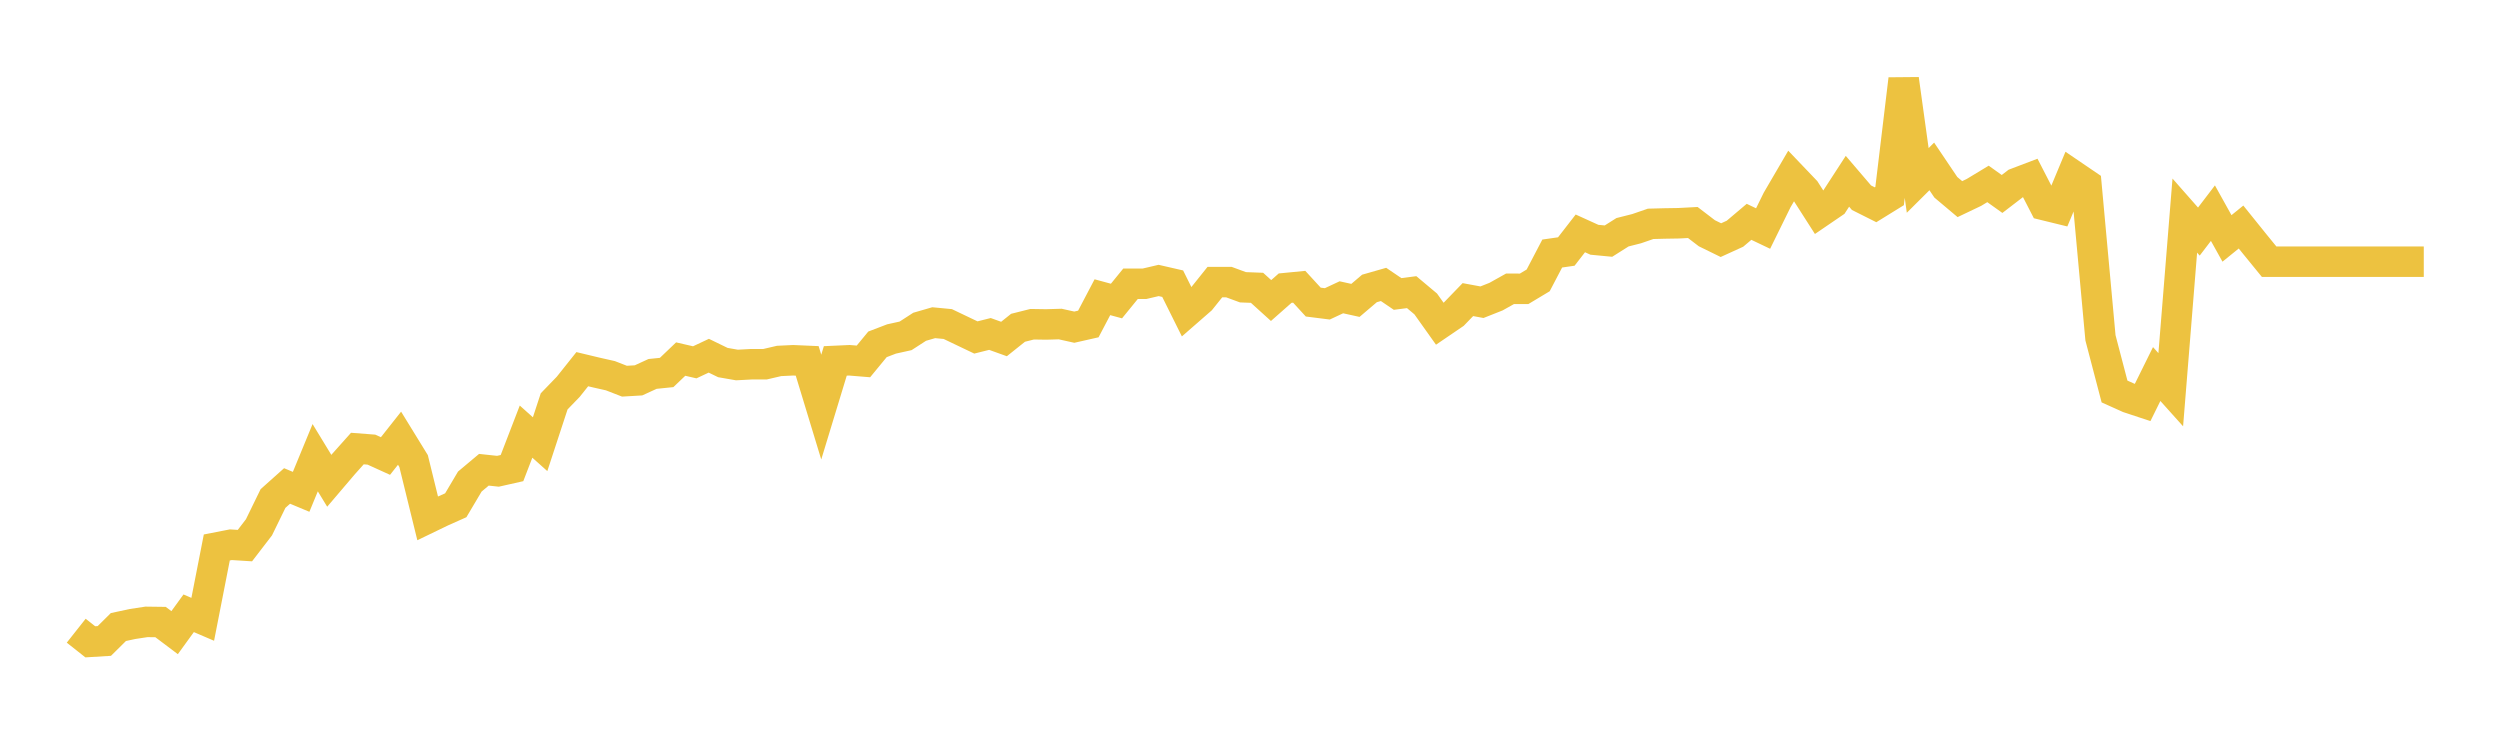 <svg width="164" height="48" xmlns="http://www.w3.org/2000/svg" xmlns:xlink="http://www.w3.org/1999/xlink"><path fill="none" stroke="rgb(237,194,64)" stroke-width="2" d="M5,41.374L5.922,42.103L6.844,42.047L7.766,41.134L8.689,40.935L9.611,40.795L10.533,40.807L11.455,41.502L12.377,40.231L13.299,40.627L14.222,35.914L15.144,35.734L16.066,35.792L16.988,34.592L17.91,32.703L18.832,31.879L19.754,32.264L20.677,30.025L21.599,31.54L22.521,30.458L23.443,29.425L24.365,29.496L25.287,29.915L26.21,28.747L27.132,30.246L28.054,34.002L28.976,33.557L29.898,33.146L30.82,31.59L31.743,30.816L32.665,30.915L33.587,30.707L34.509,28.314L35.431,29.139L36.353,26.329L37.275,25.376L38.198,24.218L39.12,24.439L40.042,24.647L40.964,25.006L41.886,24.952L42.808,24.529L43.731,24.435L44.653,23.555L45.575,23.768L46.497,23.335L47.419,23.783L48.341,23.944L49.263,23.895L50.186,23.893L51.108,23.678L52.03,23.634L52.952,23.674L53.874,26.706L54.796,23.676L55.719,23.634L56.641,23.709L57.563,22.589L58.485,22.236L59.407,22.032L60.329,21.436L61.251,21.169L62.174,21.257L63.096,21.698L64.018,22.138L64.94,21.907L65.862,22.239L66.784,21.502L67.707,21.27L68.629,21.284L69.551,21.257L70.473,21.462L71.395,21.253L72.317,19.497L73.24,19.748L74.162,18.616L75.084,18.614L76.006,18.398L76.928,18.61L77.85,20.464L78.772,19.66L79.695,18.506L80.617,18.506L81.539,18.845L82.461,18.88L83.383,19.715L84.305,18.902L85.228,18.812L86.15,19.817L87.072,19.933L87.994,19.502L88.916,19.706L89.838,18.922L90.76,18.658L91.683,19.284L92.605,19.165L93.527,19.938L94.449,21.235L95.371,20.607L96.293,19.654L97.216,19.825L98.138,19.46L99.06,18.944L99.982,18.947L100.904,18.394L101.826,16.632L102.749,16.499L103.671,15.31L104.593,15.729L105.515,15.817L106.437,15.235L107.359,15.002L108.281,14.684L109.204,14.66L110.126,14.645L111.048,14.596L111.97,15.301L112.892,15.753L113.814,15.332L114.737,14.552L115.659,14.992L116.581,13.116L117.503,11.537L118.425,12.502L119.347,13.943L120.269,13.314L121.192,11.892L122.114,12.97L123.036,13.433L123.958,12.863L124.88,5.19L125.802,11.835L126.725,10.917L127.647,12.286L128.569,13.062L129.491,12.622L130.413,12.065L131.335,12.724L132.257,12.016L133.18,11.665L134.102,13.455L135.024,13.681L135.946,11.471L136.868,12.098L137.79,22.159L138.713,25.682L139.635,26.097L140.557,26.402L141.479,24.537L142.401,25.565L143.323,14.143L144.246,15.191L145.168,13.983L146.09,15.64L147.012,14.893L147.934,16.038L148.856,17.168L149.778,17.168L150.701,17.168L151.623,17.168L152.545,17.168L153.467,17.168L154.389,17.168L155.311,17.168L156.234,17.168L157.156,17.168L158.078,17.168L159,17.168"></path></svg>